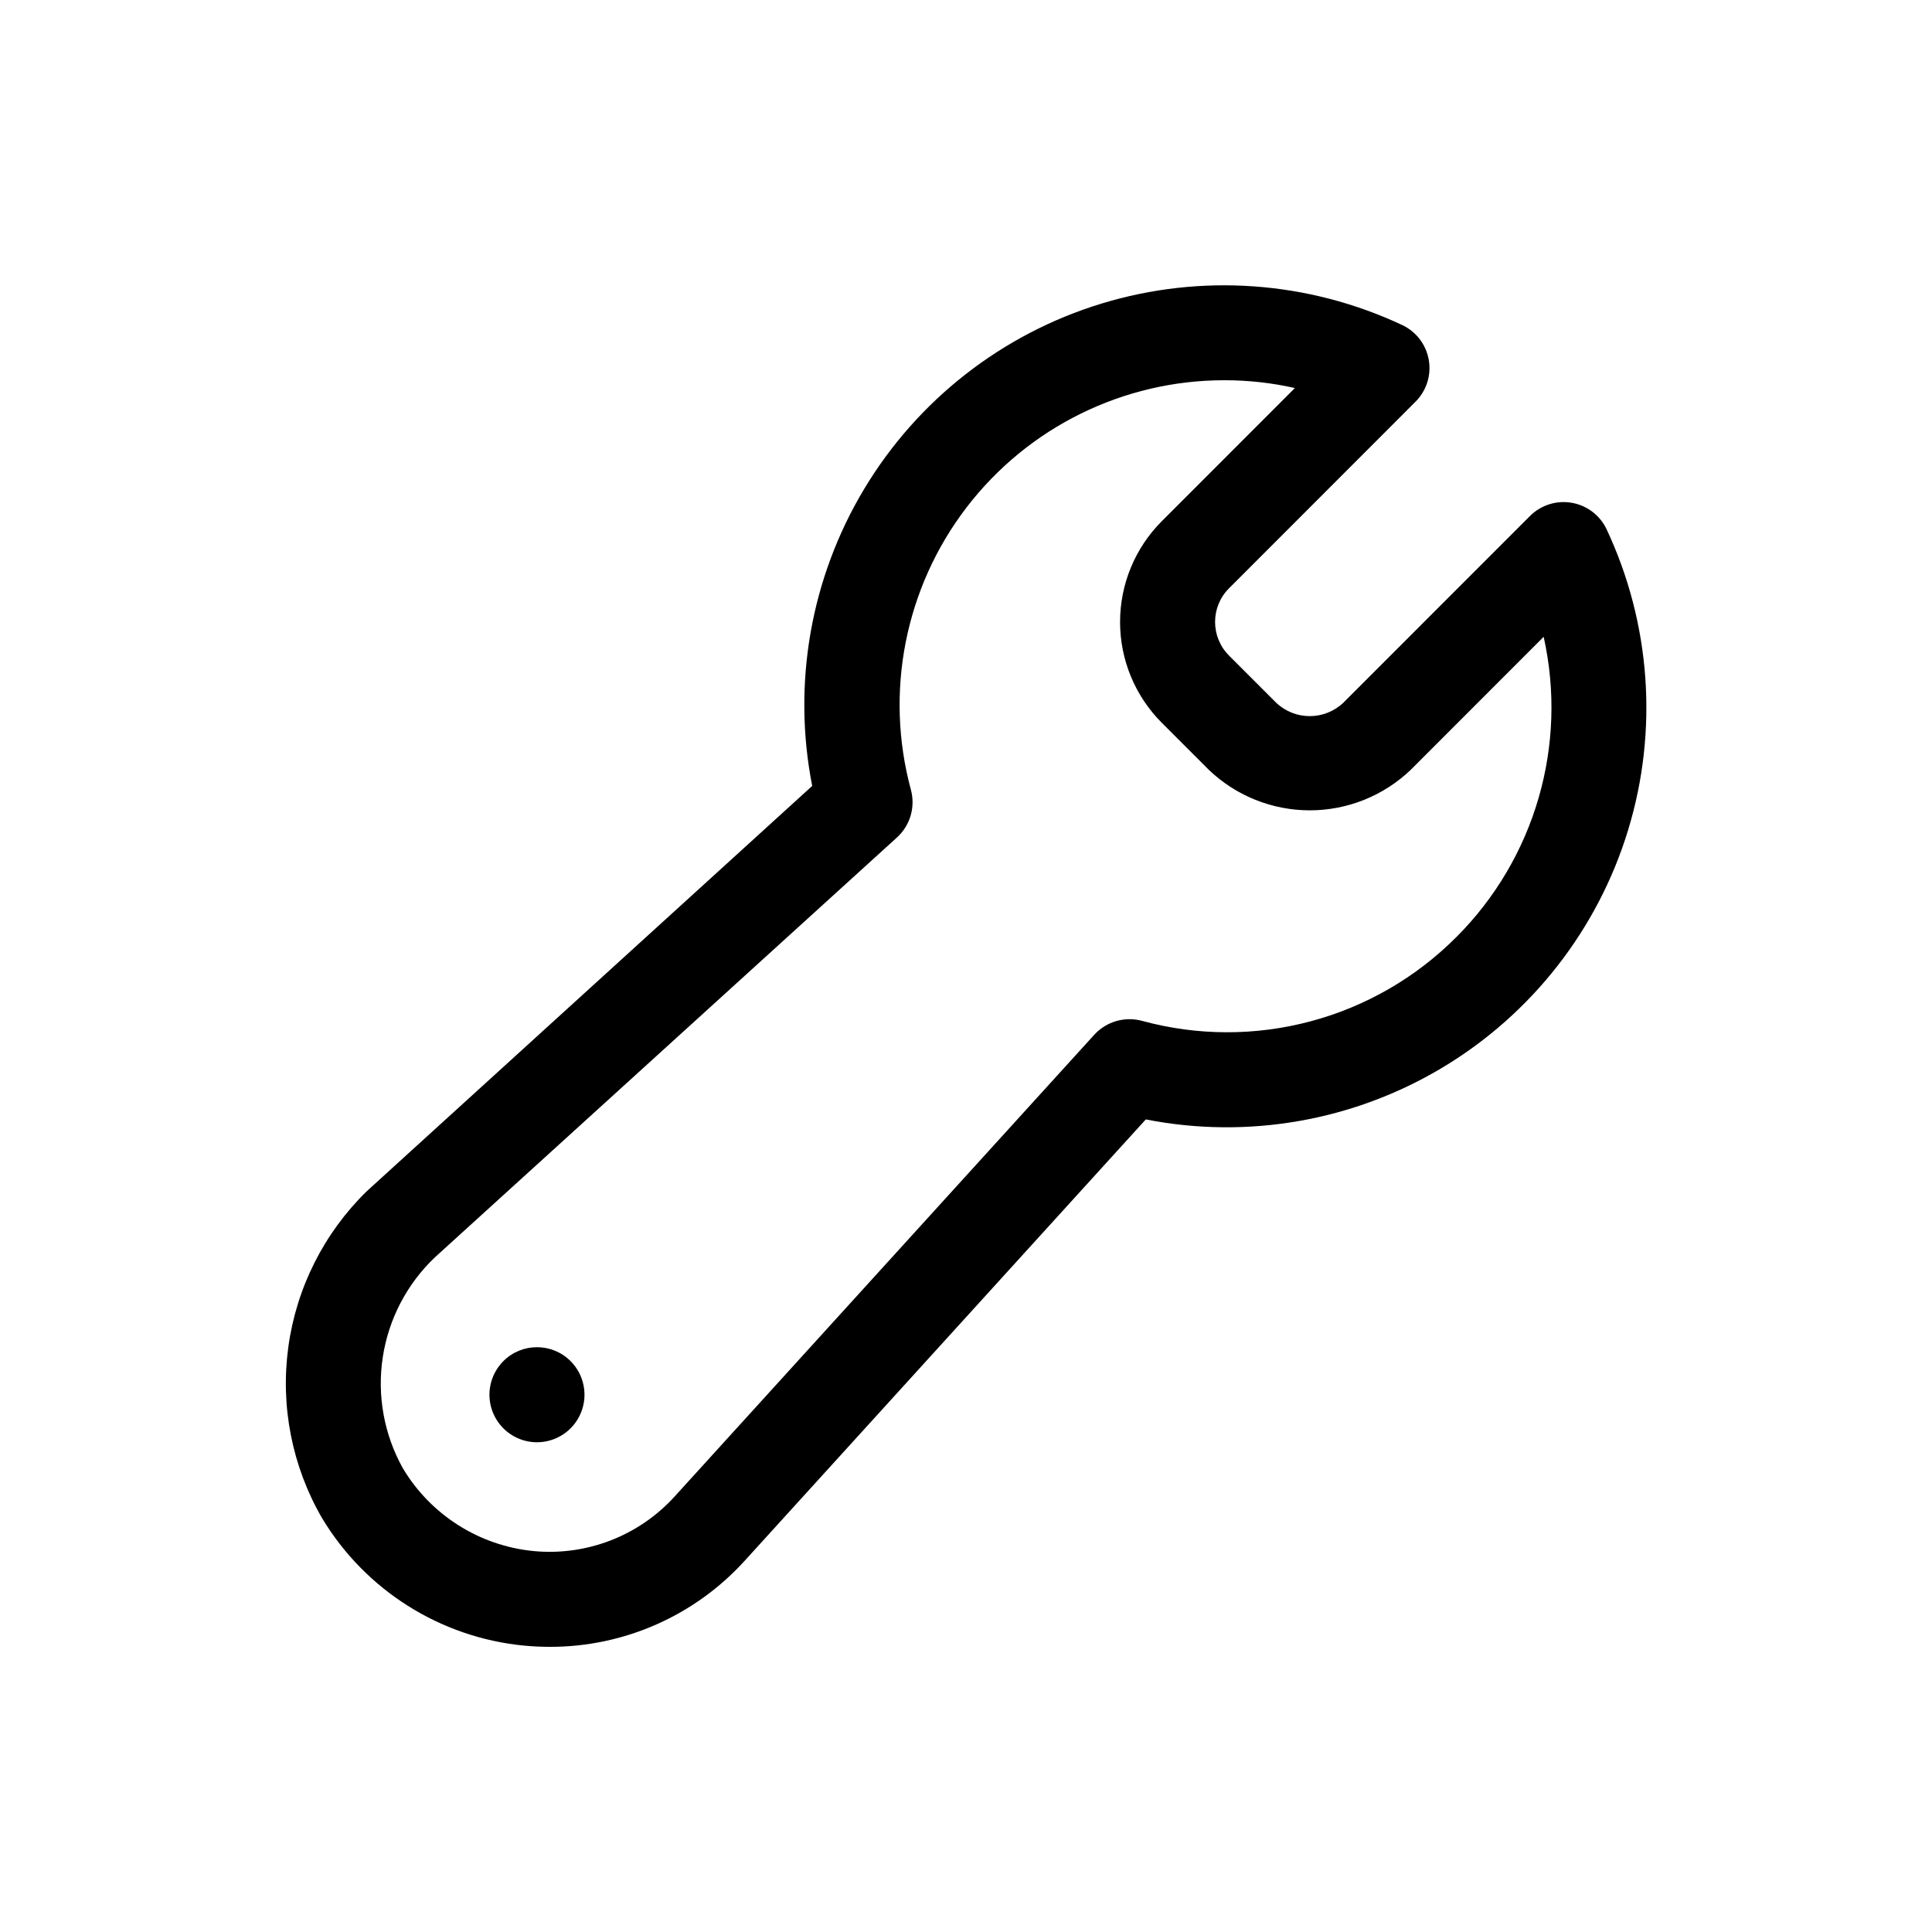 <?xml version="1.0" encoding="UTF-8"?>
<!-- Uploaded to: ICON Repo, www.iconrepo.com, Generator: ICON Repo Mixer Tools -->
<svg fill="#000000" width="800px" height="800px" version="1.1" viewBox="144 144 512 512" xmlns="http://www.w3.org/2000/svg">
 <path d="m569.76 284.25c-1.758-3.699-5.203-6.312-9.238-7.008-4.035-0.699-8.16 0.605-11.059 3.5l-49.461 49.48c-4.988 4.746-12.824 4.746-17.812 0l-12.496-12.496 0.004-0.004c-4.918-4.918-4.918-12.891 0-17.809l49.449-49.48c2.894-2.898 4.199-7.019 3.496-11.055s-3.32-7.477-7.023-9.227c-24.93-11.703-53.32-13.738-79.668-5.711-26.344 8.027-48.777 25.543-62.949 49.16-14.172 23.617-19.074 51.652-13.762 78.68l-118.06 107.42c-11.316 11.062-18.625 25.582-20.77 41.258-2.148 15.68 0.988 31.629 8.914 45.324 11.488 19.129 31.367 31.68 53.578 33.828 2.289 0.211 4.551 0.32 6.812 0.32 19.699 0.035 38.492-8.285 51.711-22.891l106.22-116.88c27.027 5.309 55.062 0.398 78.68-13.777 23.617-14.176 41.133-36.609 49.156-62.957 8.023-26.352 5.984-54.742-5.723-79.672zm-39.801 108.07c-10.68 10.727-24.012 18.438-38.637 22.34-14.625 3.906-30.027 3.867-44.633-0.113-4.582-1.258-9.484 0.16-12.691 3.664l-111.2 122.36c-9.512 10.484-23.426 15.848-37.516 14.465-14.32-1.438-27.121-9.562-34.512-21.918-5-8.949-6.879-19.312-5.332-29.445 1.547-10.137 6.426-19.469 13.871-26.52l122.39-111.21c3.519-3.199 4.945-8.102 3.688-12.691-6.992-25.859-1.539-53.5 14.754-74.77 16.289-21.266 41.555-33.73 68.348-33.715 6.277-0.008 12.543 0.688 18.668 2.066l-35.266 35.285c-7.086 7.086-11.062 16.699-11.062 26.719s3.977 19.629 11.062 26.715l12.496 12.496c7.199 6.867 16.766 10.699 26.719 10.699 9.949 0 19.516-3.832 26.715-10.699l35.266-35.289c6.41 28.734-2.316 58.75-23.129 79.57zm-234.75 112.39c3.602 3.606 4.68 9.023 2.731 13.727-1.949 4.707-6.543 7.777-11.637 7.777s-9.688-3.07-11.637-7.777c-1.949-4.703-0.871-10.121 2.731-13.727 4.918-4.918 12.895-4.918 17.812 0z"/>
</svg>